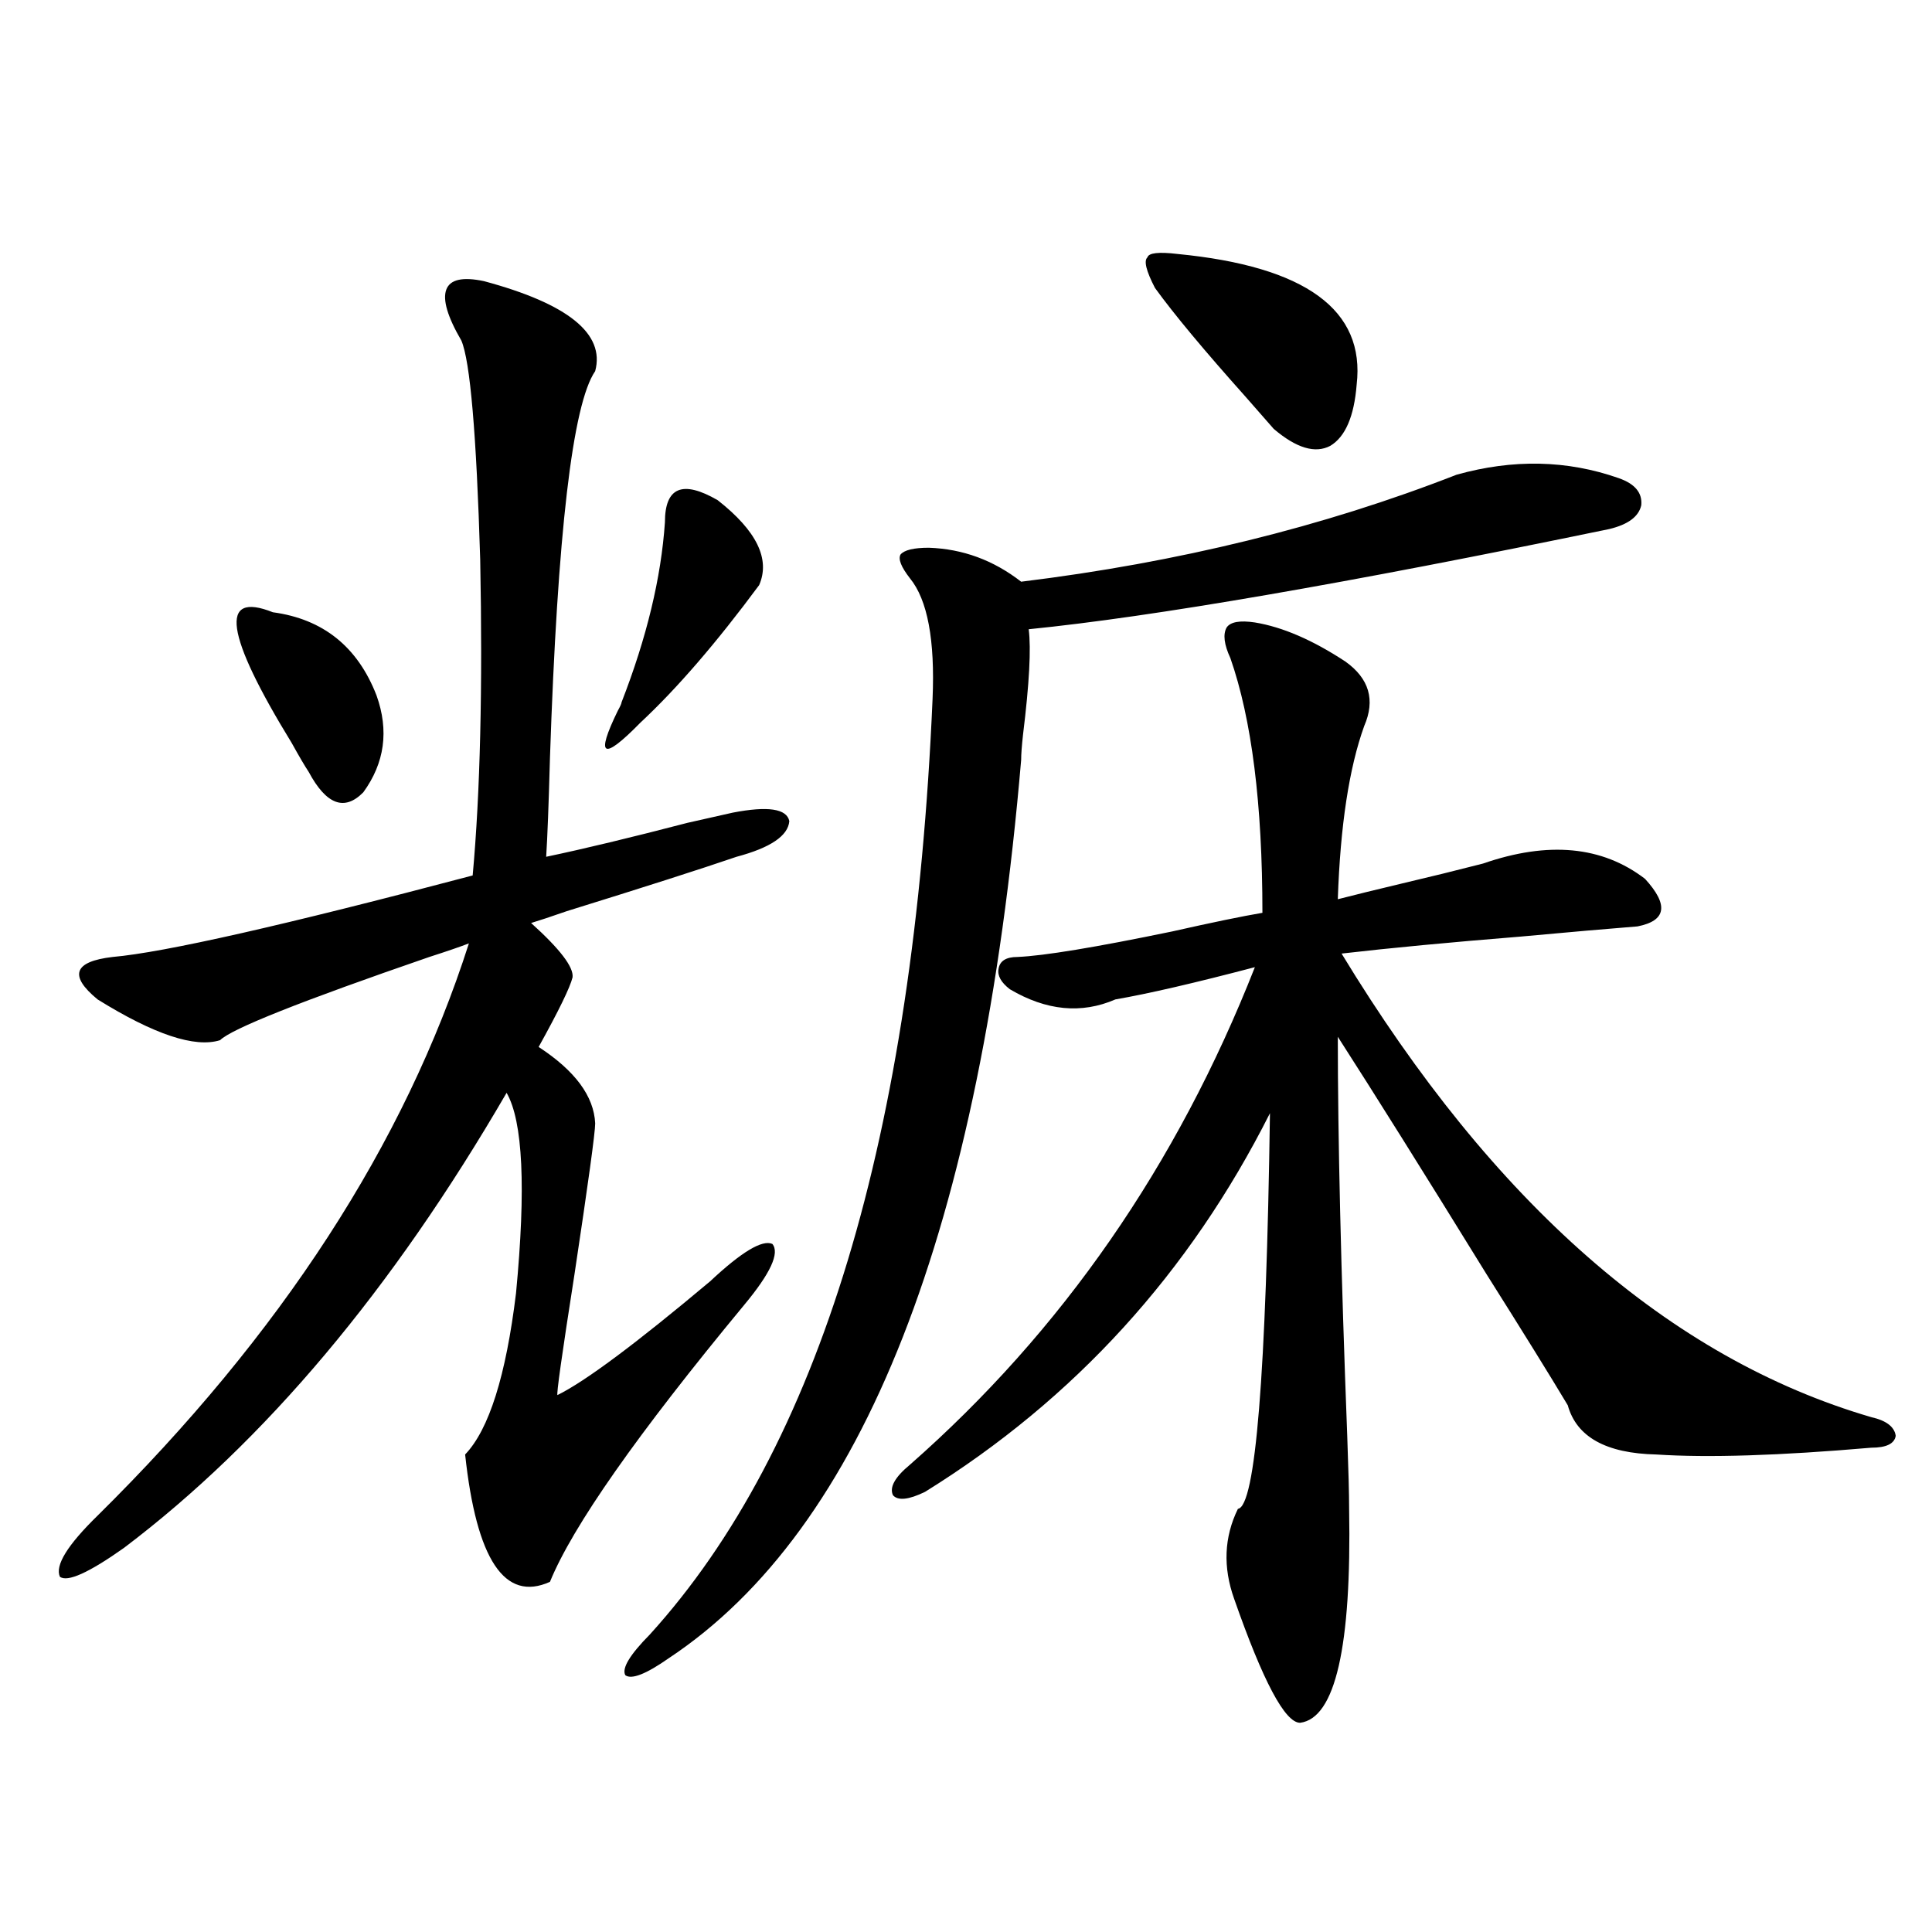 <?xml version="1.0" encoding="utf-8"?>
<!-- Generator: Adobe Illustrator 16.0.0, SVG Export Plug-In . SVG Version: 6.00 Build 0)  -->
<!DOCTYPE svg PUBLIC "-//W3C//DTD SVG 1.1//EN" "http://www.w3.org/Graphics/SVG/1.1/DTD/svg11.dtd">
<svg version="1.1" id="图层_1" xmlns="http://www.w3.org/2000/svg" xmlns:xlink="http://www.w3.org/1999/xlink" x="0px" y="0px"
	 width="1000px" height="1000px" viewBox="0 0 1000 1000" enable-background="new 0 0 1000 1000" xml:space="preserve">
<path d="M250.506,145.52c43.566,11.728,62.758,27.246,57.56,46.582c-11.707,17.001-19.512,83.798-23.414,200.391
	c-0.655,24.032-1.311,41.021-1.951,50.977c19.512-4.093,43.901-9.956,73.169-17.578c13.003-2.925,20.808-4.683,23.414-5.273
	c18.201-3.516,27.957-2.046,29.268,4.395c-0.655,7.622-9.756,13.774-27.316,18.457c-18.871,6.454-48.139,15.82-87.803,28.125
	c-8.46,2.938-14.634,4.985-18.536,6.152c14.954,13.485,22.104,22.852,21.463,28.125c-1.311,5.273-7.164,17.29-17.561,36.035
	c18.856,12.305,28.612,25.488,29.268,39.551c0,4.696-3.582,30.762-10.731,78.223c-6.509,41.61-9.436,62.402-8.78,62.402
	c14.299-7.031,40.64-26.655,79.022-58.887c16.25-15.229,26.981-21.671,32.194-19.336c3.902,4.696-0.976,15.243-14.634,31.641
	c-55.288,66.797-88.778,114.56-100.485,143.262c-23.414,10.547-38.048-11.426-43.901-65.918
	c12.348-12.882,21.128-40.718,26.341-83.496c5.198-54.492,3.567-89.058-4.878-103.711
	c-59.19,101.953-125.21,180.478-198.044,235.547c-18.216,12.896-29.268,17.866-33.17,14.941
	c-2.606-5.851,3.902-16.397,19.512-31.641c94.952-93.741,159.021-192.48,192.19-296.191c-4.558,1.758-11.387,4.106-20.487,7.031
	c-66.34,22.852-102.437,37.216-108.29,43.066c-13.018,4.106-34.146-2.925-63.413-21.094c-14.969-12.305-12.362-19.624,7.805-21.973
	c26.661-2.335,88.778-16.397,186.337-42.188c3.902-42.765,5.198-97.257,3.902-163.477c-1.951-65.039-5.213-102.832-9.756-113.379
	c-7.164-12.305-9.756-21.094-7.805-26.367S239.439,143.185,250.506,145.52z M141.24,316.906
	c26.006,3.516,43.901,17.88,53.657,43.066c6.494,18.169,4.223,34.868-6.829,50.098c-9.756,9.97-19.191,6.454-28.292-10.547
	c-1.951-2.925-4.878-7.91-8.78-14.941C116.516,328.332,113.269,305.782,141.24,316.906z M344.162,270.324
	c0-18.155,9.101-21.973,27.316-11.426c20.152,15.82,27.316,30.474,21.463,43.945c-22.118,29.883-42.605,53.613-61.462,71.191
	c-19.512,19.927-23.414,17.88-11.707-6.152c1.296-2.335,1.951-3.804,1.951-4.395C334.727,330.09,342.211,299.04,344.162,270.324z
	 M753.908,245.715c29.268-8.198,57.225-7.608,83.9,1.758c8.445,2.938,12.348,7.622,11.707,14.063
	c-1.311,5.864-6.829,9.97-16.585,12.305c-135.941,28.125-236.092,45.415-300.48,51.855c1.296,9.97,0.32,28.125-2.927,54.492
	c-0.655,5.864-0.976,10.259-0.976,13.184c-20.822,243.169-81.629,398.145-182.435,464.941c-11.707,8.198-19.191,11.124-22.438,8.789
	c-1.951-3.516,2.271-10.547,12.683-21.094c87.803-96.68,136.582-258.097,146.338-484.277c1.296-30.46-2.606-51.265-11.707-62.402
	c-4.558-5.851-6.188-9.956-4.878-12.305c1.951-2.335,6.829-3.516,14.634-3.516c17.561,0.591,33.49,6.454,47.804,17.578
	C609.842,291.13,684.962,272.673,753.908,245.715z M649.521,322.18c14.299,2.349,29.908,9.091,46.828,20.215
	c12.348,8.789,15.609,19.927,9.756,33.398c-7.805,21.685-12.362,51.567-13.658,89.648c9.101-2.335,19.832-4.972,32.194-7.91
	c14.954-3.516,29.268-7.031,42.926-10.547c33.811-11.714,61.782-9.077,83.9,7.91c12.348,13.485,11.052,21.685-3.902,24.609
	c-14.969,1.181-35.121,2.938-60.486,5.273c-36.432,2.938-67.315,5.864-92.681,8.789c78.688,129.501,170.072,209.481,274.14,239.941
	c7.805,1.758,12.027,4.985,12.683,9.668c-0.655,4.106-4.878,6.152-12.683,6.152c-47.483,4.106-84.556,5.273-111.217,3.516
	c-26.021-0.577-41.31-9.077-45.853-25.488c-9.115-15.229-23.094-37.793-41.95-67.676c-32.529-52.734-58.215-93.741-77.071-123.047
	c0,52.157,1.616,121.001,4.878,206.543c0.641,17.578,0.976,30.185,0.976,37.793c1.296,71.479-7.164,108.394-25.365,110.742
	c-7.805,0-19.191-21.396-34.146-64.16c-5.854-16.397-5.213-31.929,1.951-46.582c9.101-1.167,14.634-69.434,16.585-204.785
	c-41.63,82.617-101.141,147.958-178.532,195.996c-8.46,4.106-13.993,4.696-16.585,1.758c-1.951-4.093,0.976-9.366,8.78-15.82
	c78.688-69.132,138.198-154.976,178.532-257.52c-31.219,8.212-55.288,13.774-72.193,16.699c-17.561,7.622-35.776,5.864-54.633-5.273
	c-4.558-3.516-6.509-7.031-5.854-10.547c0.641-4.093,3.902-6.152,9.756-6.152c13.658-0.577,40.319-4.972,79.998-13.184
	c20.808-4.683,36.417-7.91,46.828-9.668c0-56.25-5.533-100.195-16.585-131.836c-3.262-7.031-3.902-12.305-1.951-15.82
	C636.838,321.892,641.716,321.013,649.521,322.18z M609.521,131.457c66.34,6.454,97.224,29.004,92.681,67.676
	c-1.311,16.411-5.854,26.958-13.658,31.641c-7.805,4.106-17.561,1.181-29.268-8.789c-2.606-2.925-7.484-8.487-14.634-16.699
	c-21.463-24.019-37.072-42.765-46.828-56.25c-4.558-8.789-5.854-14.063-3.902-15.82C594.553,130.88,599.766,130.29,609.521,131.457z
	"/>
</svg>
